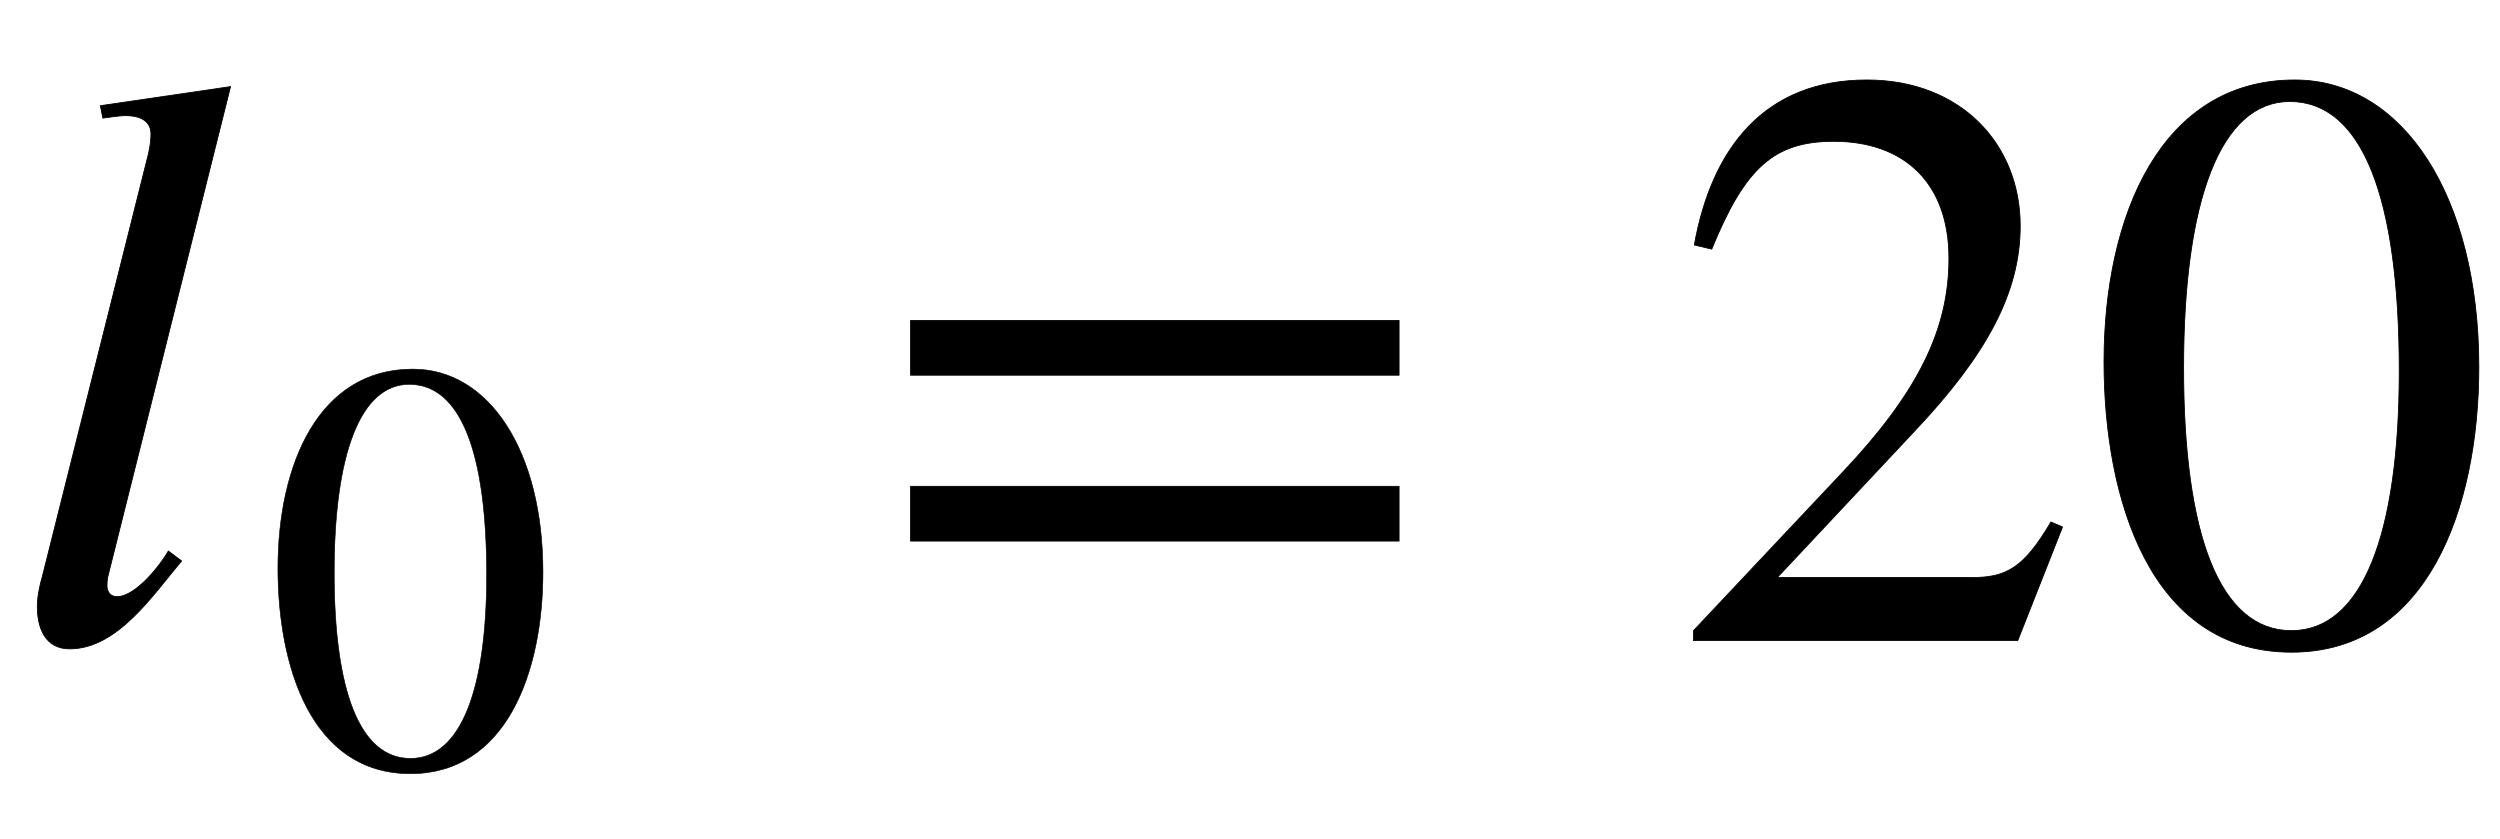 <svg xmlns="http://www.w3.org/2000/svg" xmlns:xlink="http://www.w3.org/1999/xlink" data-style="vertical-align:-.555ex" width="7.001ex" height="2.349ex" aria-labelledby="MathJax-SVG-1-Title" viewBox="0 -772.4 3014.5 1011.4"><defs aria-hidden="true"><path id="a" stroke-width="1" d="M278 668L130 77s-1-4-1-11 4-13 12-13c23 0 53 39 62 55l16-12C185 56 142-10 84-10c-30 0-39 26-39 51 0 12 3 26 6 36l128 510c3 13 3 21 3 24 0 12-8 22-31 22-7 0-19-2-27-3l-3 15z"/><path id="b" stroke-width="1" d="M476 330c0-172-63-344-226-344C79-14 24 172 24 336c0 177 69 340 230 340 131 0 222-141 222-346zm-96-5c0 208-44 325-132 325-83 0-128-118-128-321S164 12 250 12c85 0 130 115 130 313z"/><path id="c" stroke-width="1" d="M637 320H48v66h589v-66zm0-200H48v66h589v-66z"/><path id="d" stroke-width="1" d="M474 137L420 0H29v12l178 189c94 99 130 175 130 260 0 91-54 141-139 141-72 0-107-32-147-130l-21 5c21 117 85 199 208 199 113 0 185-77 185-176 0-79-39-154-128-248L130 76h234c42 0 63 11 96 67z"/></defs><g fill="currentColor" stroke="currentColor" stroke-width="0" aria-hidden="true" transform="scale(1 -1)"><use xlink:href="#a"/><use x="450" y="-213" transform="scale(.707)" xlink:href="#b"/><use x="1050" xlink:href="#c"/><g transform="translate(2013)"><use xlink:href="#d"/><use x="500" xlink:href="#b"/></g></g></svg>